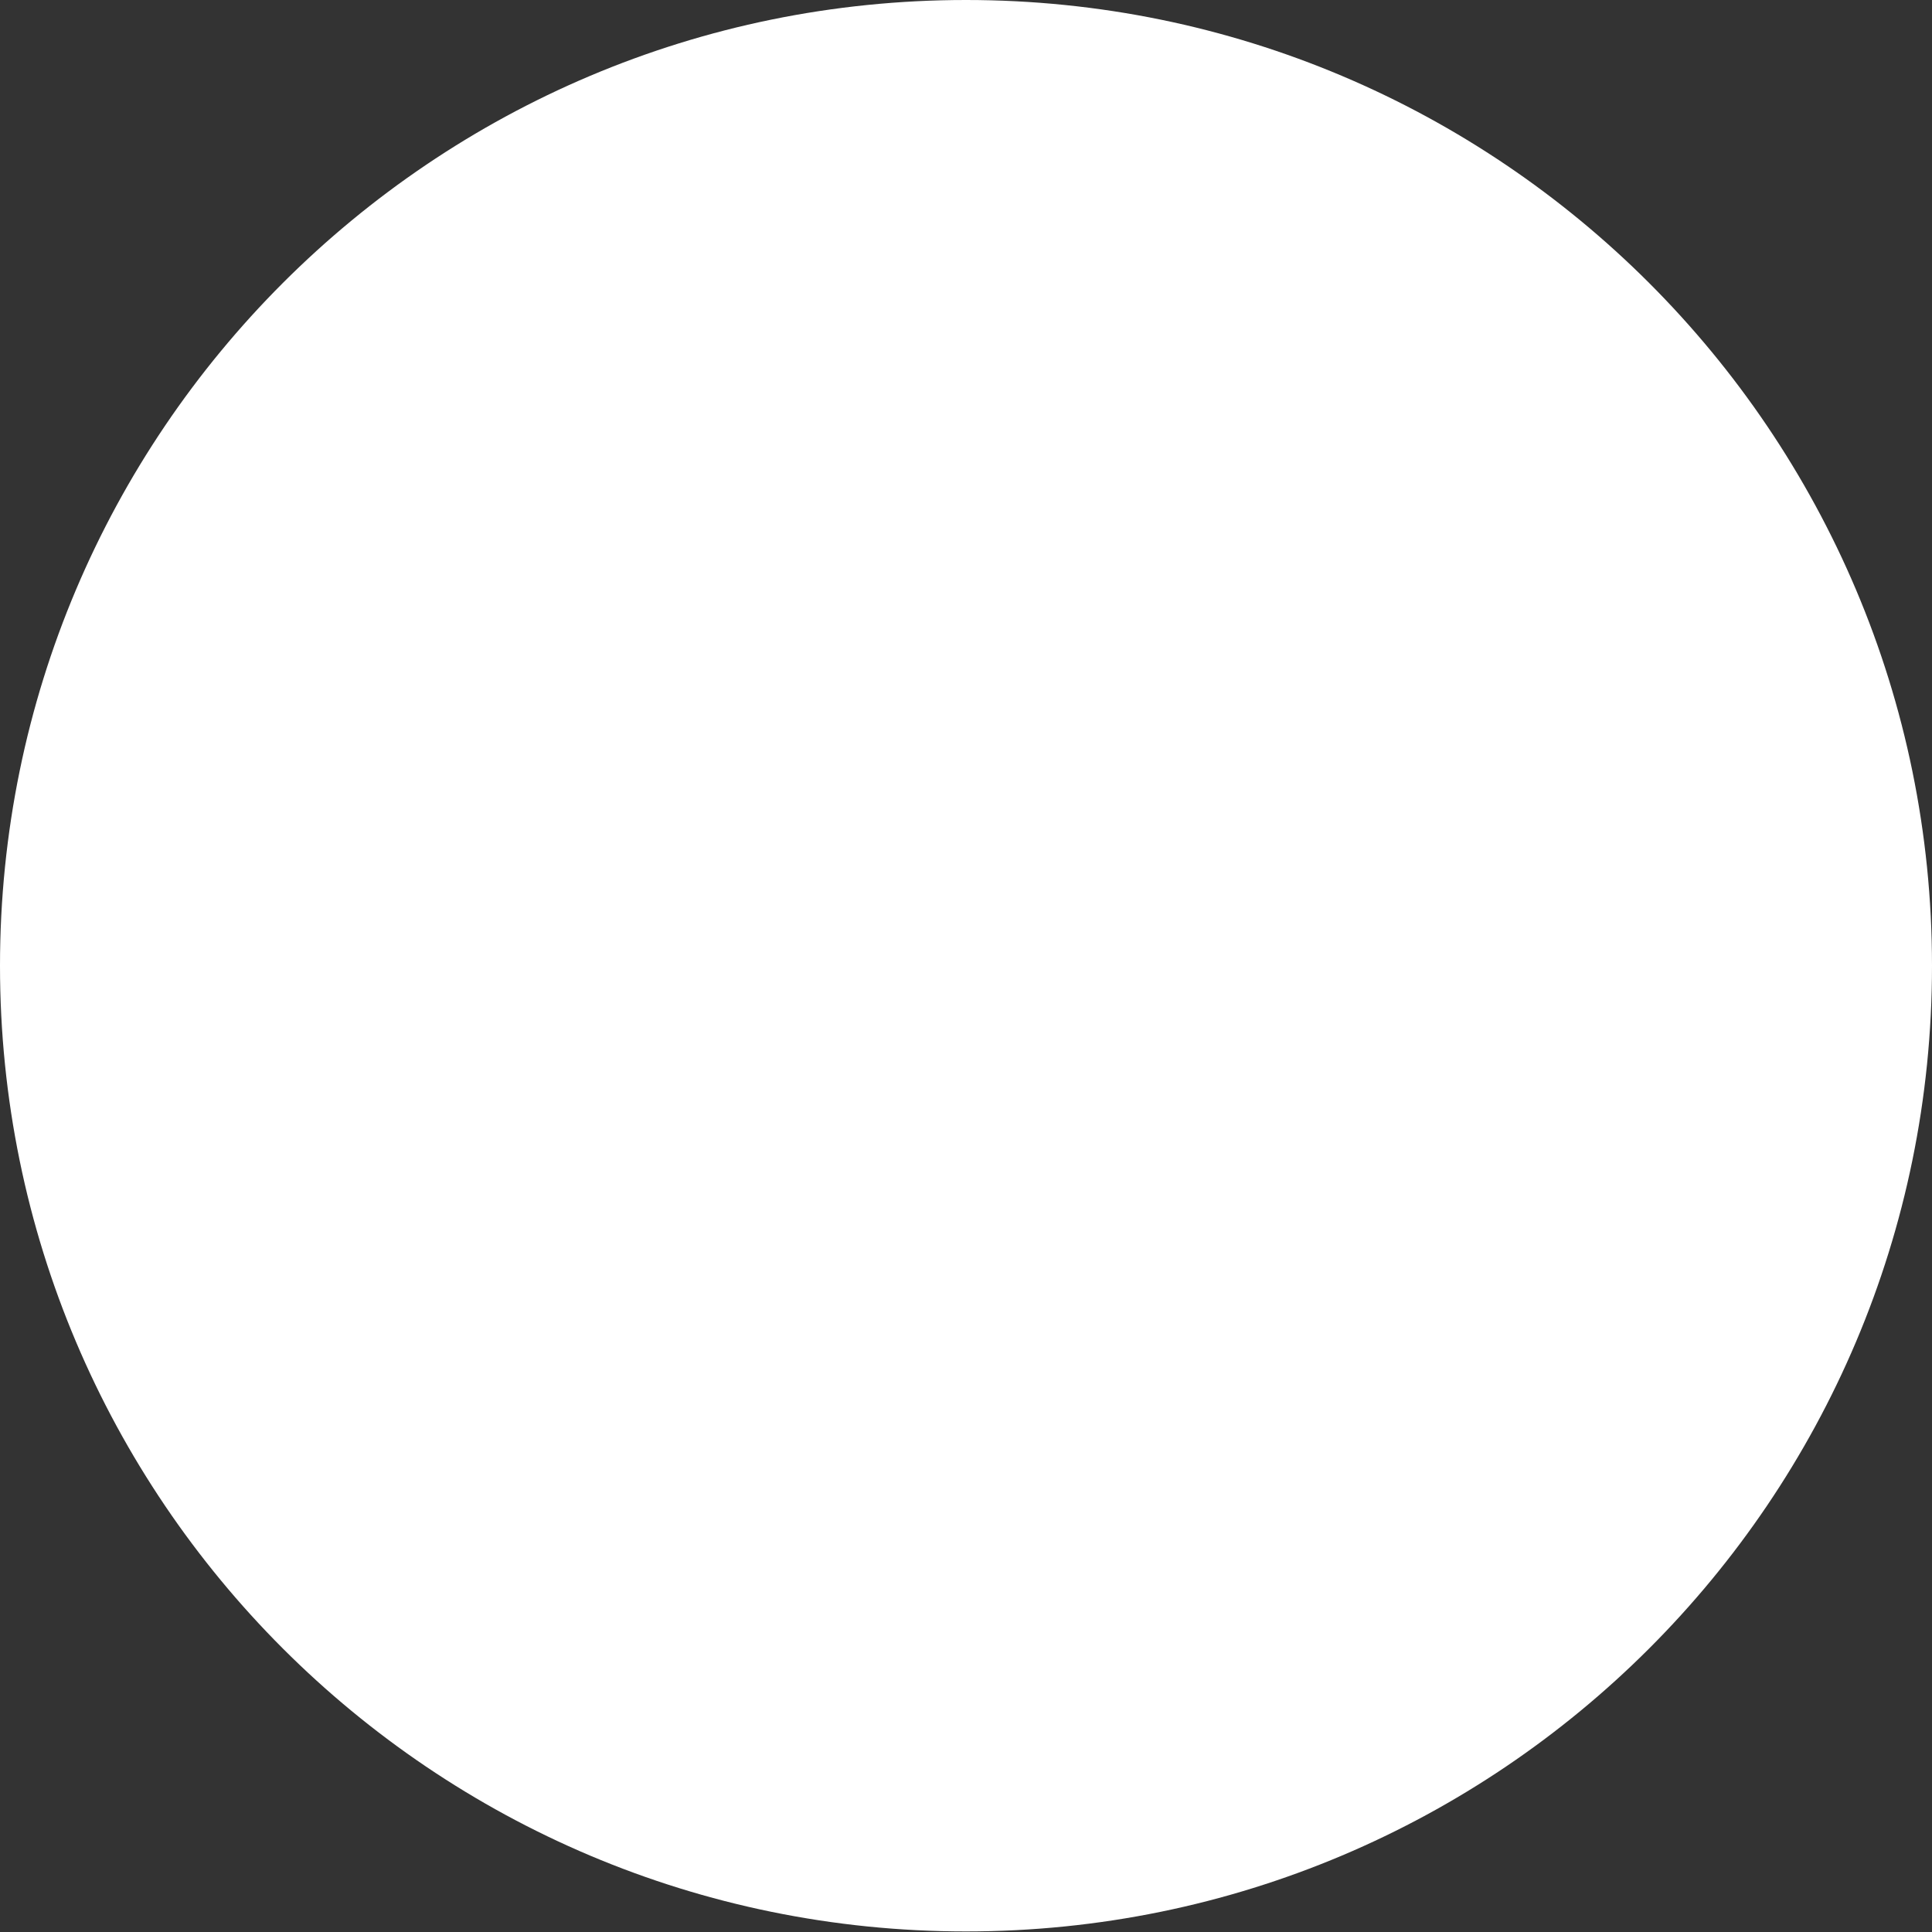 <?xml version="1.0" encoding="UTF-8"?> <svg xmlns="http://www.w3.org/2000/svg" width="17" height="17" viewBox="0 0 17 17" fill="none"><rect x="0" y="0" width="17" height="17" fill="#333333" stroke="none"/> <path d="M8.5 16.995C13.194 16.995 17 13.191 17 8.498C17 3.805 13.194 0 8.5 0C3.806 0 0 3.805 0 8.498C0 13.191 3.806 16.995 8.5 16.995Z" fill="white"></path> </svg> 